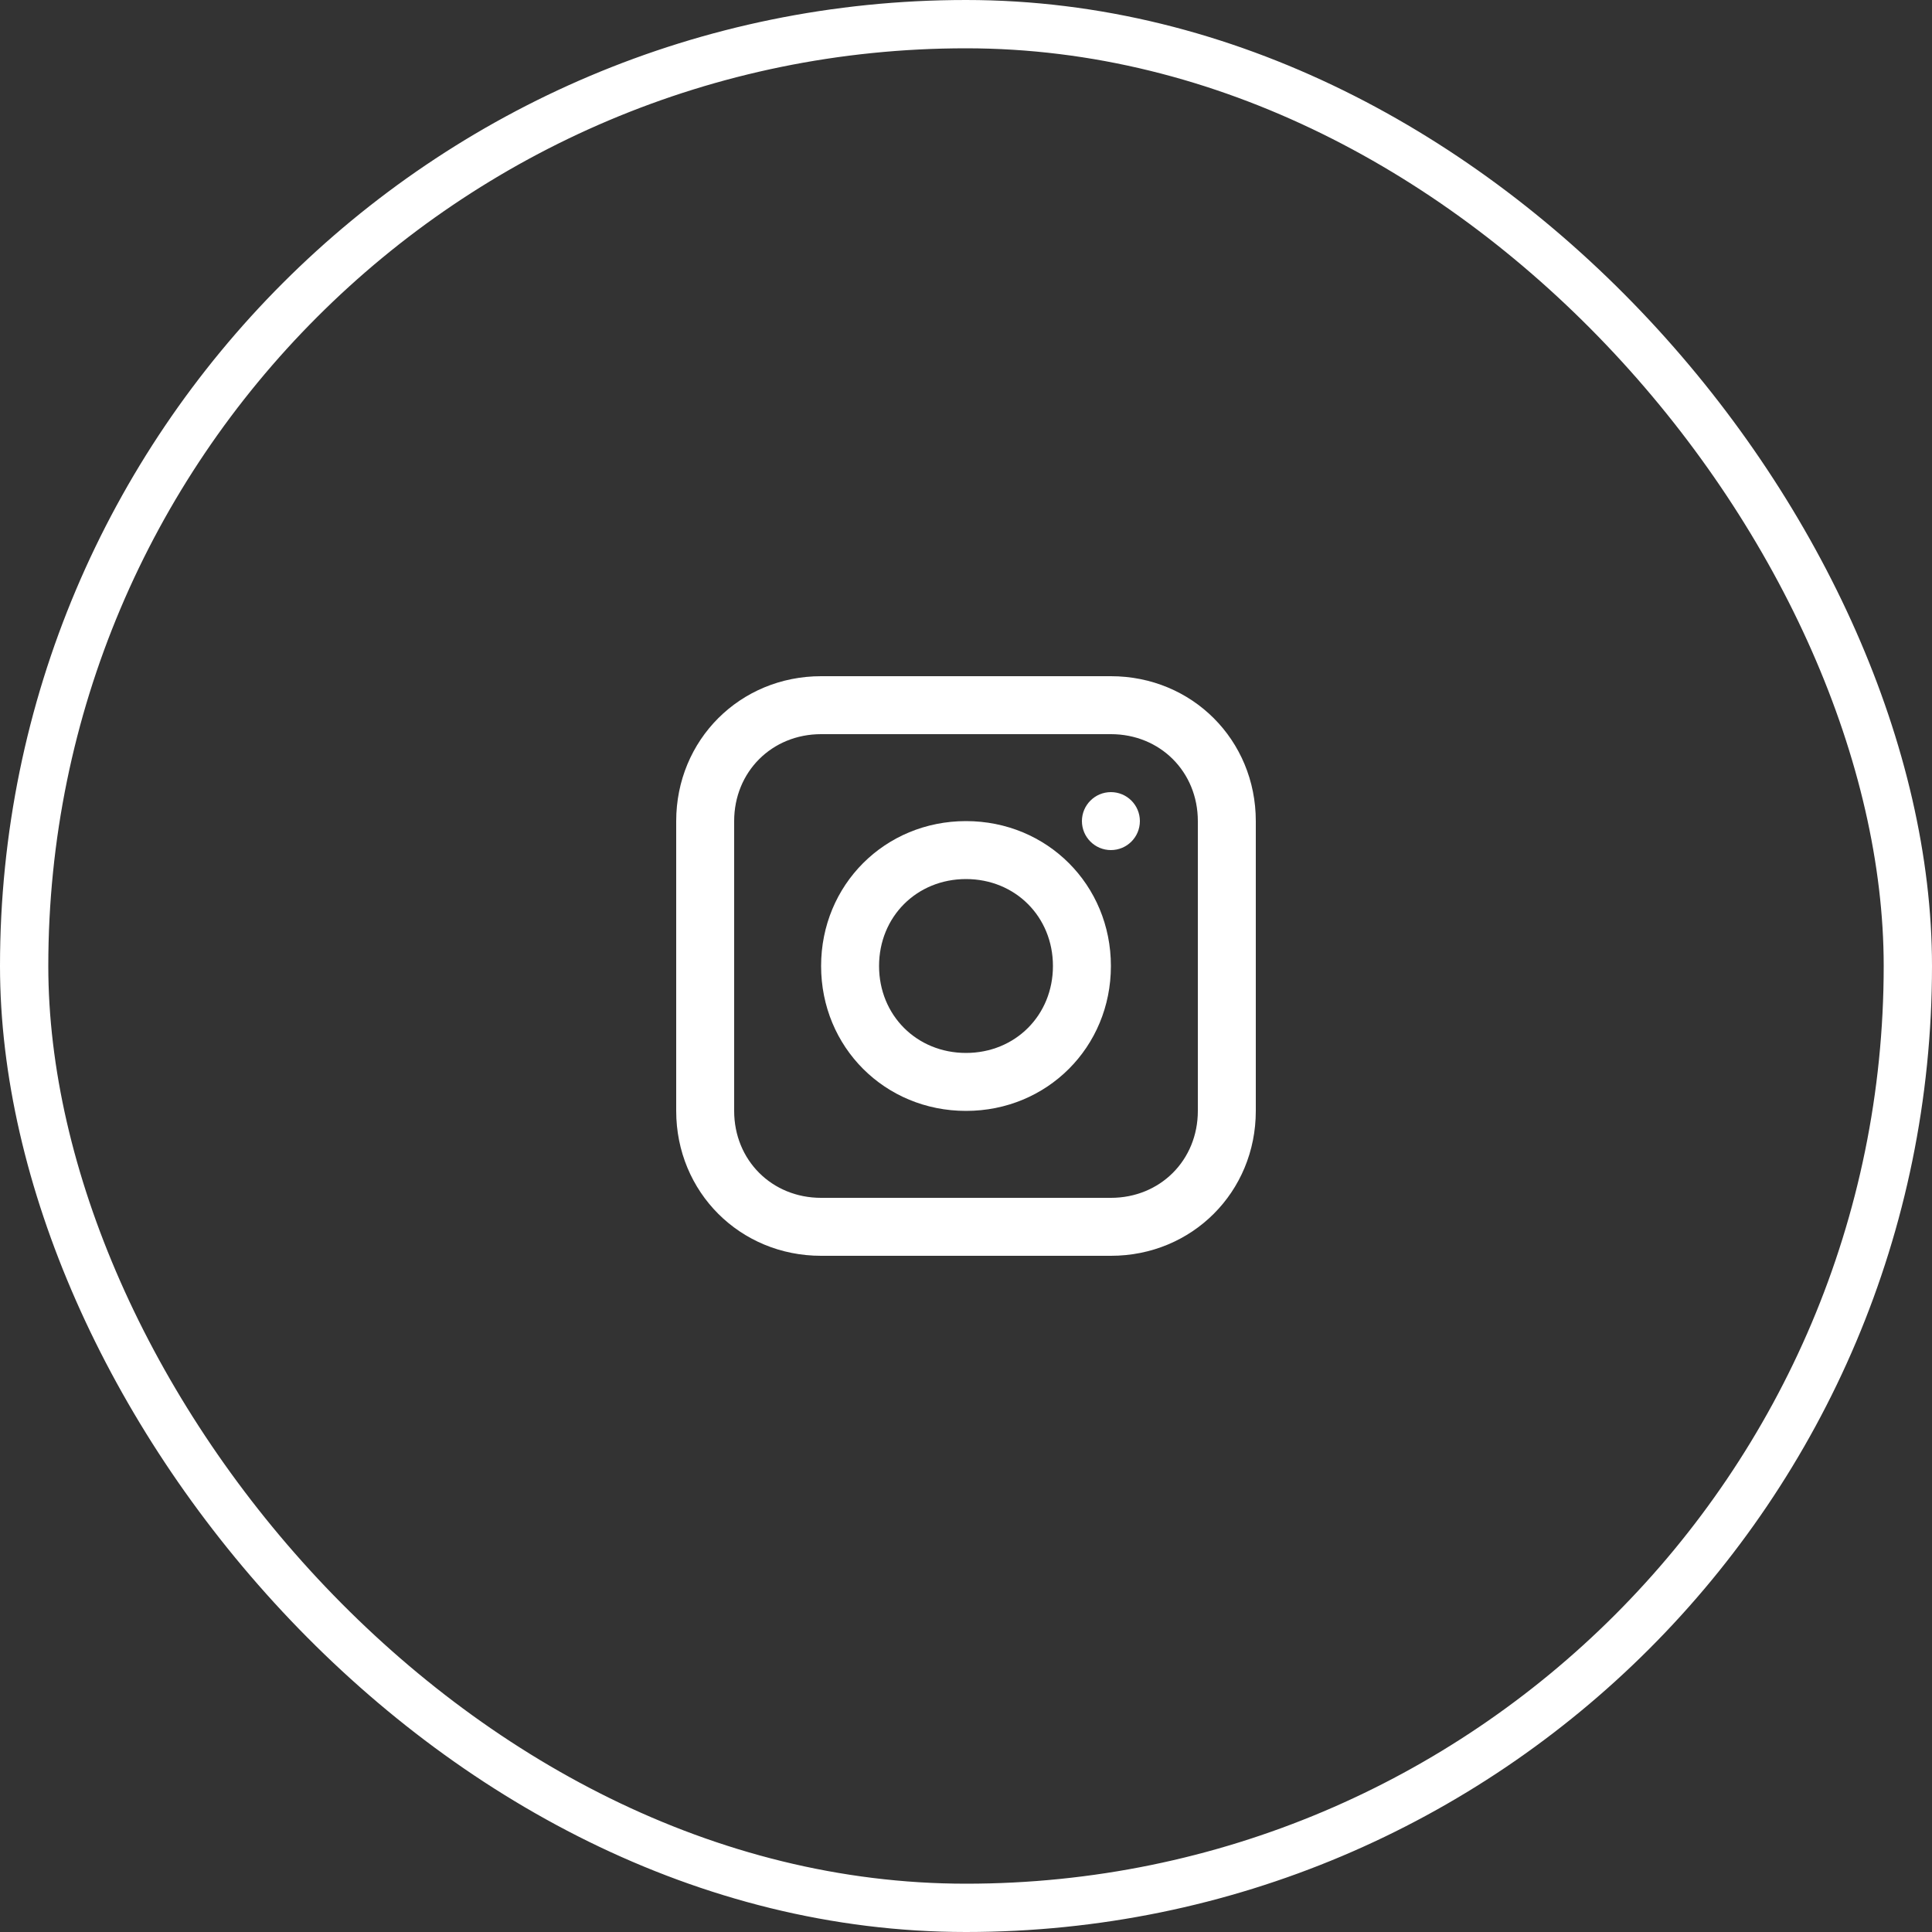 <svg width="40" height="40" viewBox="0 0 40 40" fill="none" xmlns="http://www.w3.org/2000/svg">
<rect x="0" y="0" width="40" height="40" fill="#333333" stroke="none"/>
<rect x="0.5" y="0.5" width="39" height="39" rx="19.5" stroke="white"/>
<g clip-path="url(#clip0_1970_588)">
<path d="M23 14H17C15.32 14 14 15.32 14 17V23C14 24.68 15.32 26 17 26H23C24.68 26 26 24.68 26 23V17C26 15.32 24.68 14 23 14ZM24.8 23C24.8 24.02 24.02 24.8 23 24.8H17C15.98 24.8 15.2 24.02 15.2 23V17C15.2 15.98 15.98 15.2 17 15.2H23C24.02 15.2 24.8 15.98 24.8 17V23Z" fill="white"/>
<path d="M20 17C18.32 17 17 18.32 17 20C17 21.68 18.32 23 20 23C21.68 23 23 21.68 23 20C23 18.32 21.68 17 20 17ZM20 21.8C18.98 21.8 18.2 21.02 18.2 20C18.2 18.98 18.98 18.2 20 18.2C21.02 18.2 21.8 18.98 21.8 20C21.8 21.02 21.02 21.8 20 21.8Z" fill="white"/>
<path d="M23 17.6C23.332 17.6 23.6 17.331 23.6 17C23.6 16.669 23.332 16.4 23 16.4C22.669 16.4 22.4 16.669 22.4 17C22.4 17.331 22.669 17.6 23 17.6Z" fill="white"/>
</g>
<defs>
<clipPath id="clip0_1970_588">
<rect width="12" height="12" fill="white" transform="translate(14 14)"/>
</clipPath>
</defs>
</svg>
